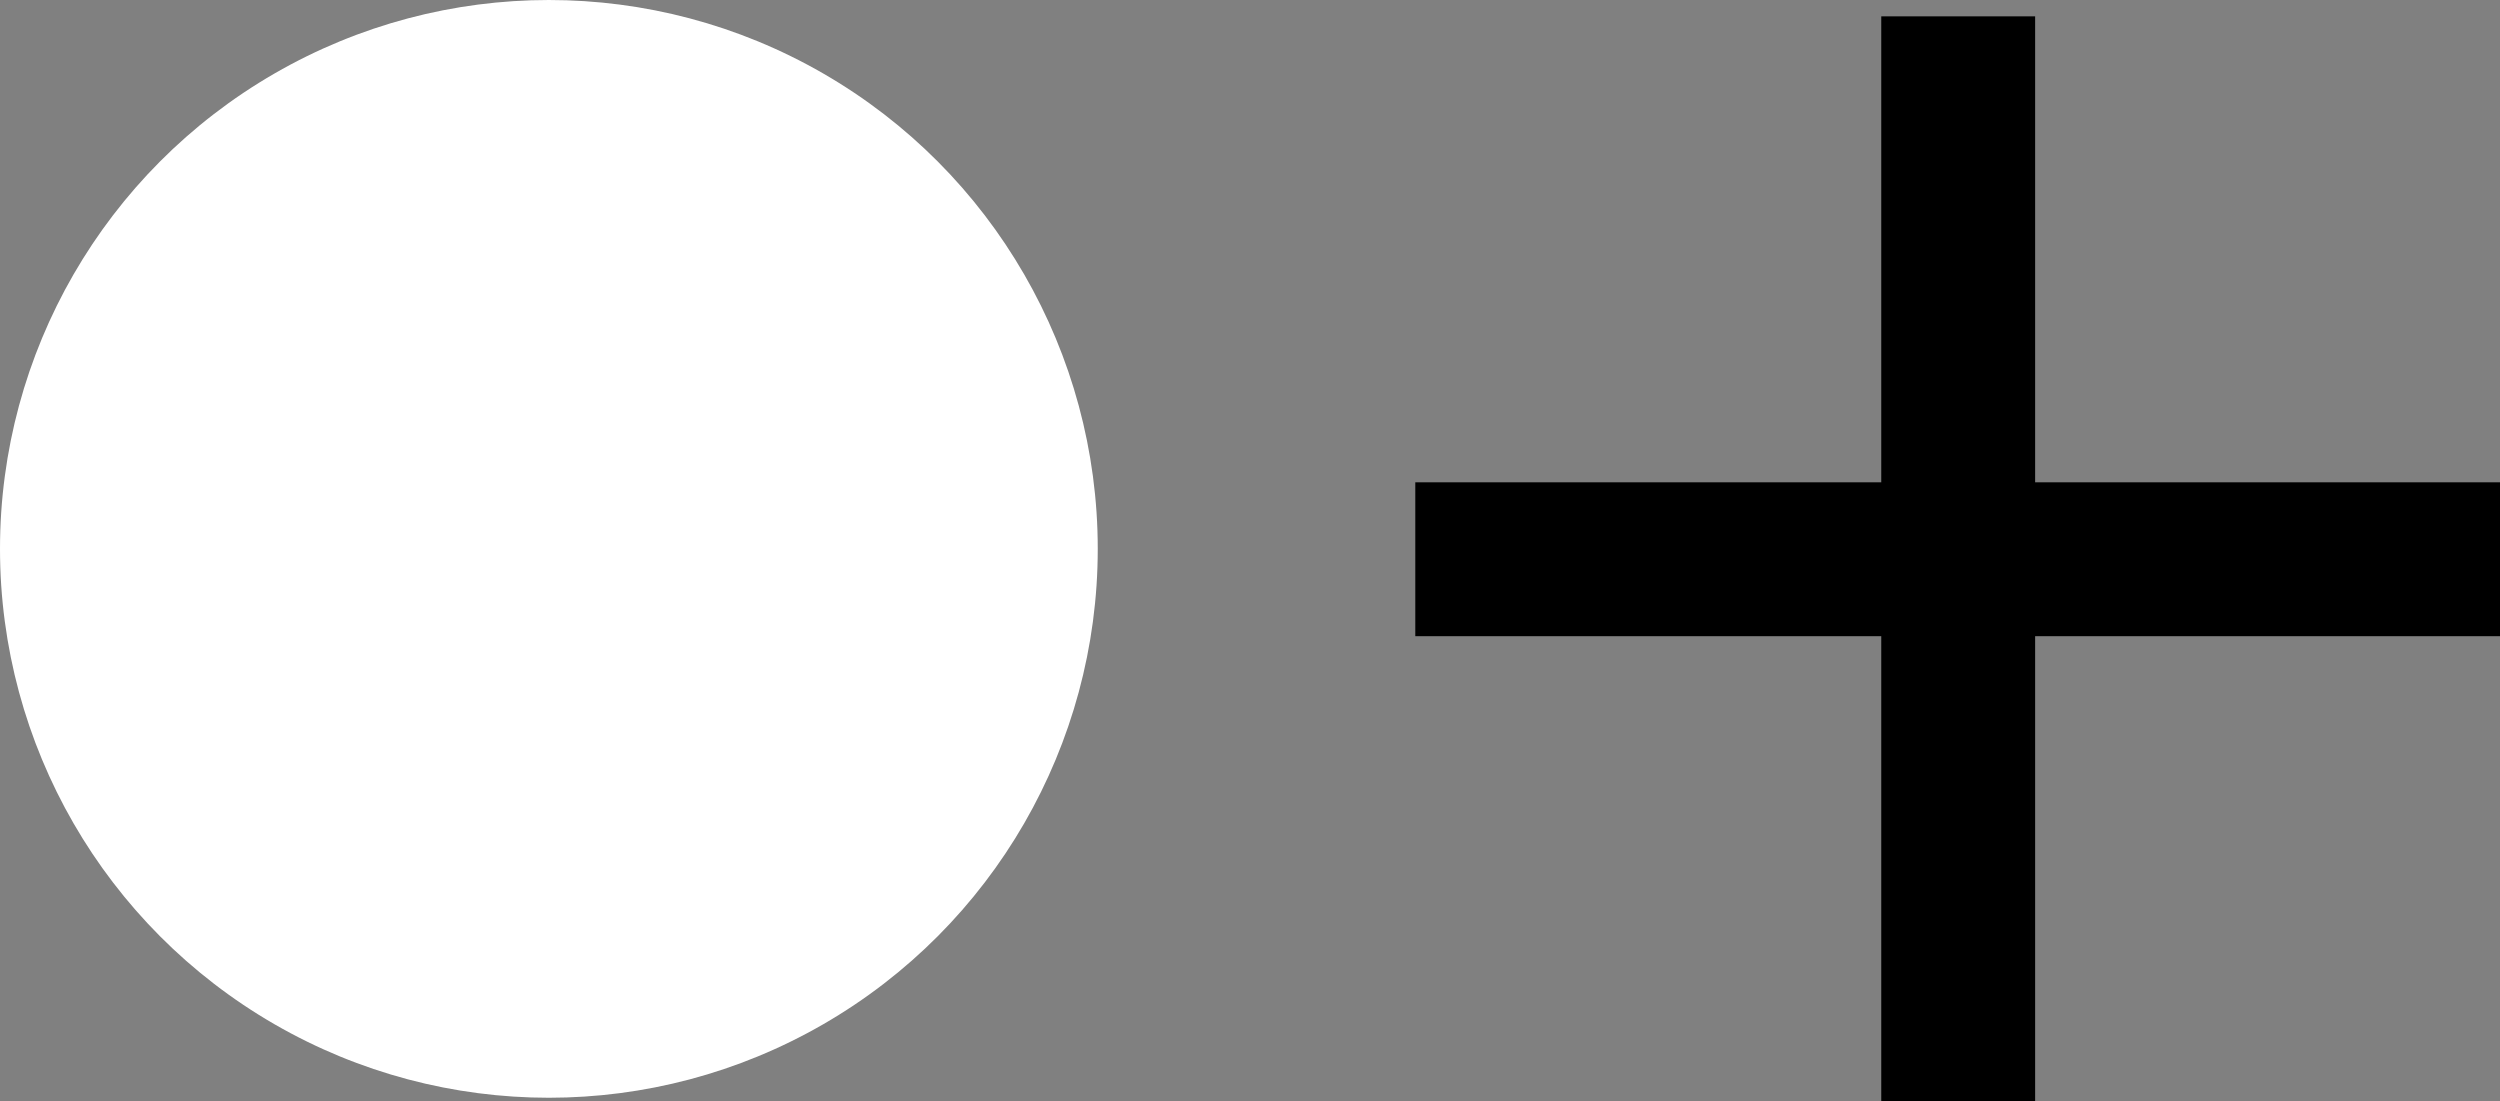 <svg xmlns="http://www.w3.org/2000/svg" width="45.411" height="20" viewBox="0 0 45.411 20">
    <rect x="0" y="0" width="45.411" height="20" fill="#808080" stroke="none"/>
    <g id="Group_75" data-name="Group 75" transform="translate(-444.722 -11109.388)">
        <g id="Group_74" data-name="Group 74">
            <circle id="Ellipse_123" data-name="Ellipse 123" cx="9.97" cy="9.97" r="9.97"
                    transform="translate(444.722 11109.388)" fill="#fff"/>
            <path id="Path_288" data-name="Path 288"
                  d="M490.133,11118.149h-8.444v-8.464h-2.795v8.464h-8.464v2.795h8.464v8.443h2.795v-8.443h8.444Z"/>
        </g>
    </g>
</svg>
